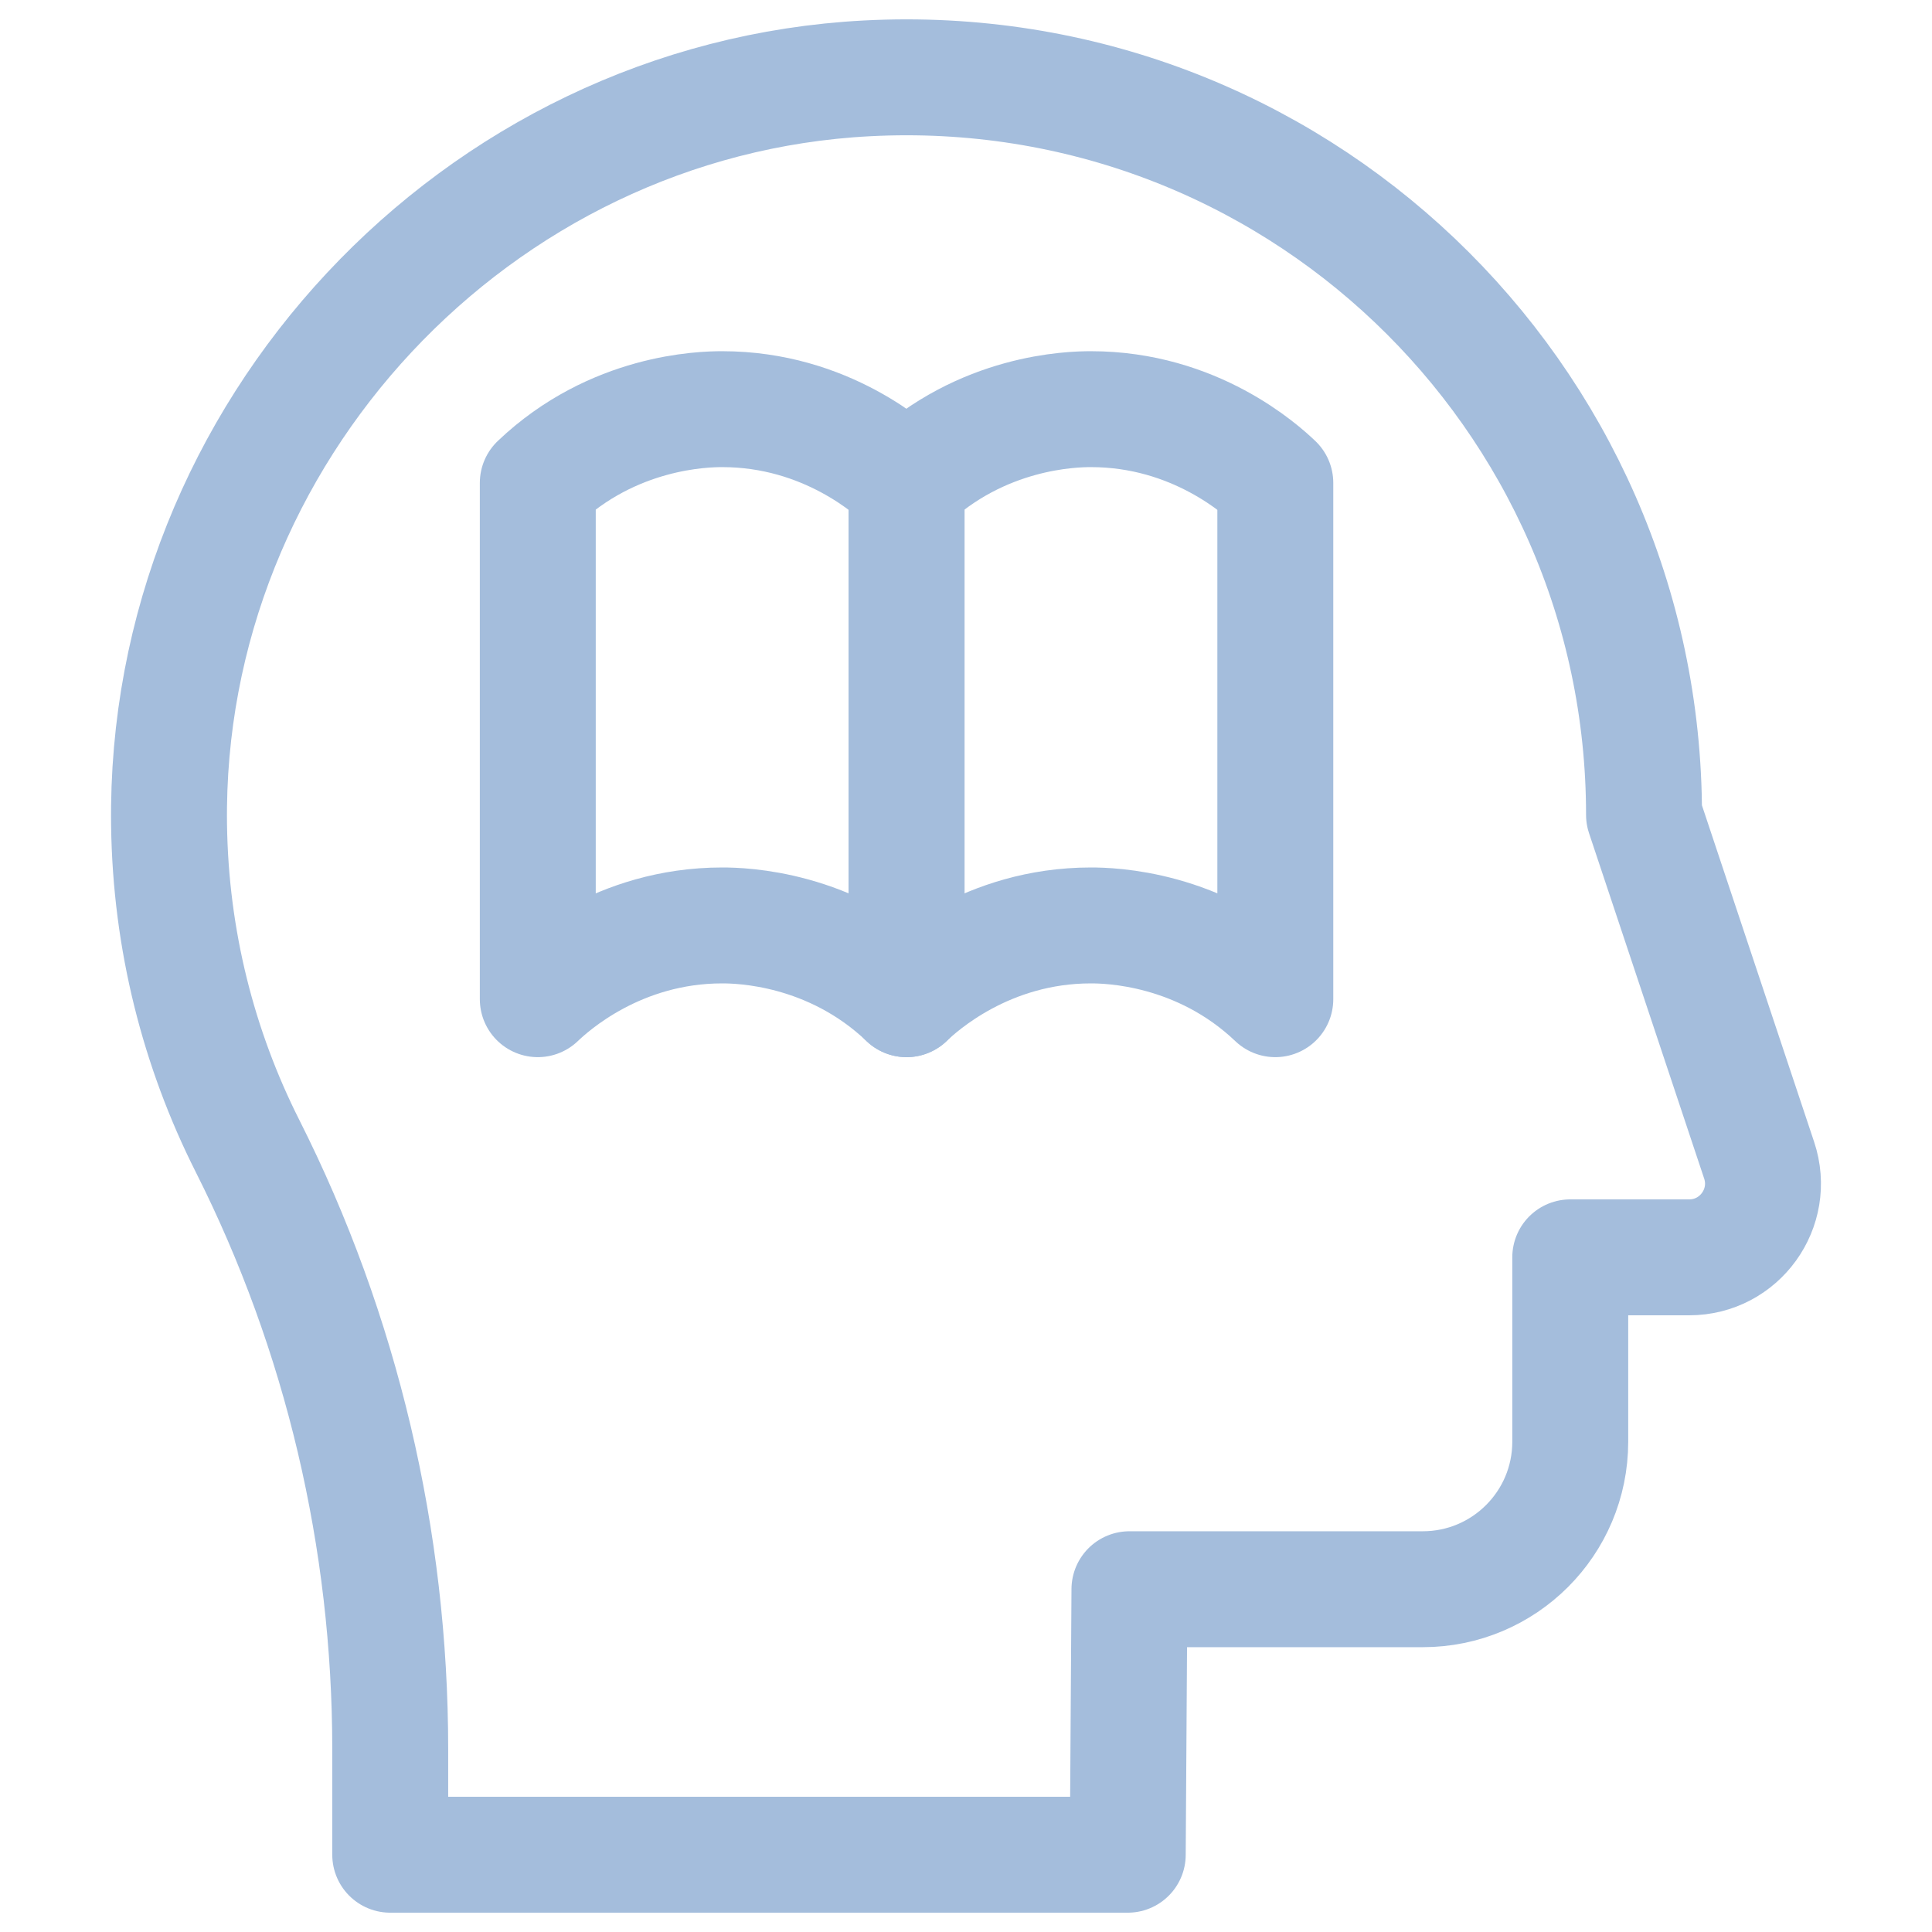 <svg width="50" height="50" viewBox="0 0 50 50" fill="none" xmlns="http://www.w3.org/2000/svg">
<path d="M29.23 41.129H36.821C38.929 41.129 40.638 39.42 40.638 37.312V32.54H43.716C45.019 32.54 45.939 31.264 45.527 30.028L42.547 21.088C42.547 10.207 33.442 1.452 22.435 2.028C12.315 2.556 4.24 11.213 4.375 21.345C4.415 24.331 5.142 27.15 6.404 29.654C8.845 34.495 10.099 39.846 10.099 45.268V48H29.186L29.23 41.129Z" stroke="#A4BDDC" stroke-width="3" stroke-linecap="round" stroke-linejoin="round"/>
<path d="M23.461 12.498V25.859C23.815 25.522 25.54 23.95 28.233 23.95C28.722 23.95 31.055 24.002 33.005 25.859V12.498C32.651 12.161 30.926 10.589 28.233 10.589C27.744 10.589 25.411 10.641 23.461 12.498Z" stroke="#A4BDDC" stroke-width="3" stroke-linecap="round" stroke-linejoin="round"/>
<path d="M13.918 12.498V25.859C14.272 25.522 15.997 23.95 18.69 23.95C19.179 23.95 21.512 24.002 23.462 25.859V12.498C23.108 12.161 21.383 10.589 18.69 10.589C18.201 10.589 15.868 10.641 13.918 12.498Z" stroke="#A4BDDC" stroke-width="3" stroke-linecap="round" stroke-linejoin="round"/>
</svg>

